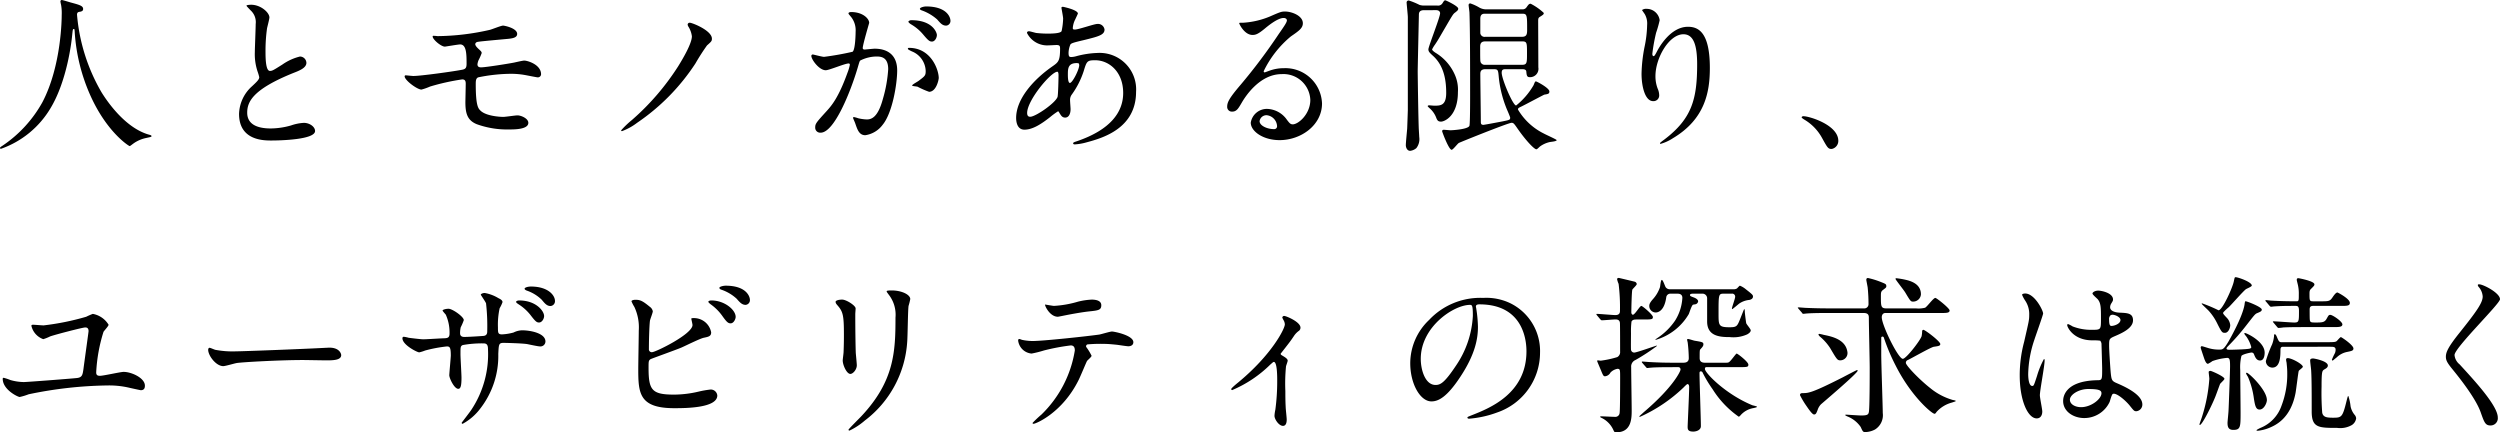 <svg xmlns="http://www.w3.org/2000/svg" width="383.11" height="66.244" viewBox="0 0 383.11 66.244">
  <path id="stit04" d="M13.494-19.37c.078-.1.208-.13.416-.156.234-.052.442-.13.442-.416,0-.468-.52-.624-1.768-.962-.234-.052-1.352-.416-1.508-.416a.222.222,0,0,0-.208.208,3.681,3.681,0,0,0,.1.52,7.131,7.131,0,0,1,.1,1.586c0,.286,0,7.722-2.964,13.364A19.282,19.282,0,0,1,1.95,1.04c-.208.13-.338.234-.338.312,0,.1.078.13.156.13A14.37,14.37,0,0,0,9.334-4.706c2.574-4.238,3.25-10.3,3.328-11.128.1-.936.1-1.04.26-1.04.1,0,.1.026.13.312A28.084,28.084,0,0,0,15.548-6.5c2.522,5.512,5.824,7.566,5.928,7.566.078,0,.156-.078.65-.442a5.177,5.177,0,0,1,1.794-.78c.832-.182.91-.182.91-.312,0-.1-.182-.156-.26-.182-4-1.04-6.942-5.8-7.384-6.5a28.277,28.277,0,0,1-3.77-11.908A.5.5,0,0,1,13.494-19.37Zm24.752,15.5c0,4.082,3.77,4.082,4.966,4.082,1.378,0,6.682-.13,6.682-1.456,0-.65-.832-1.248-1.716-1.248a7.074,7.074,0,0,0-1.95.39,11.63,11.63,0,0,1-3.12.468c-2.106,0-3.614-.65-3.614-2.418,0-1.69.884-3.588,7.072-6.084.936-.364,2-.78,2-1.56a1,1,0,0,0-.988-.962A8.031,8.031,0,0,0,44.9-11.44c-1.4.884-1.56.988-1.924.988-.676,0-.676-2.106-.676-3.094a24.473,24.473,0,0,1,.234-3.432c.052-.26.364-1.43.364-1.664,0-.754-1.326-1.95-2.808-1.95-.078,0-.7.026-.7.13,0,.078.078.156.624.728a2.43,2.43,0,0,1,.78,2.106c0,.676-.13,3.692-.13,4.29a8.36,8.36,0,0,0,.442,3.042,6.61,6.61,0,0,1,.234.806c0,.338-.338.676-1.118,1.4A5.894,5.894,0,0,0,38.246-3.874ZM67.99-15.834a.116.116,0,0,0-.078.1c0,.468,1.3,1.56,1.872,1.56.078,0,2.054-.338,2.34-.338.962,0,.988,1.456.988,2.964,0,.624-.156.806-.65.91-1.3.26-6.344.962-7.514.962-.182,0-1.04-.1-1.17-.1a.147.147,0,0,0-.156.156c0,.6,1.924,2.028,2.574,2.028a8.973,8.973,0,0,0,1.326-.468,34.346,34.346,0,0,1,4.914-1.092c.416,0,.546.208.546.65s-.052,2.7-.052,2.808c0,1.742.286,2.808,1.742,3.406a13.63,13.63,0,0,0,4.966.806c.806,0,2.938,0,2.938-1.014,0-.676-1.118-1.144-1.664-1.144-.312,0-1.846.234-2.184.234-.286,0-2.626-.078-3.51-.988-.312-.312-.7-.7-.7-4.03,0-.52.026-.884.364-1.04a25.69,25.69,0,0,1,4.94-.546,12.186,12.186,0,0,1,2.21.182c.312.052,1.846.364,1.976.364a.492.492,0,0,0,.52-.468c0-1.508-2.106-2.106-2.574-2.106-.234,0-1.326.26-1.586.312-.78.156-4.342.728-5.044.728-.338,0-.546-.13-.546-.468a2.541,2.541,0,0,1,.156-.6,8.586,8.586,0,0,0,.494-1.118c0-.208-.13-.312-.494-.65-.078-.078-.494-.442-.494-.728a.4.4,0,0,1,.26-.312c.208-.078,1.69-.208,4.5-.468.988-.078,1.664-.208,1.664-.78,0-.884-1.95-1.274-2.158-1.274-.312,0-1.69.572-2.028.65a37.131,37.131,0,0,1-8.034.962A5.473,5.473,0,0,0,67.99-15.834Zm39.65.078c0,1.092-1.378,3.432-2.106,4.6a38,38,0,0,1-7.072,8.216A14.264,14.264,0,0,0,96.8-1.352a.121.121,0,0,0,.13.13A8.977,8.977,0,0,0,99.242-2.5a32.368,32.368,0,0,0,8.944-9.1,32.672,32.672,0,0,1,1.768-2.756c.676-.6.754-.676.754-1.04,0-1.248-3.016-2.444-3.406-2.444a.313.313,0,0,0-.312.286.766.766,0,0,0,.13.338A3.629,3.629,0,0,1,107.64-15.756Zm20.514,5.2c.52,0,2.938-1.04,3.51-1.04.156,0,.182.13.182.208a6.989,6.989,0,0,1-.364,1.222c-1.4,3.9-2.5,5.1-3.2,5.876-1.56,1.716-1.742,1.924-1.742,2.47a.765.765,0,0,0,.832.832c2.106,0,4.628-6.4,5.668-9.932.26-.884.286-.988.39-1.118a5.652,5.652,0,0,1,2.5-.624c.754,0,1.794.13,1.794,1.95a20.671,20.671,0,0,1-.806,4.524c-.754,2.808-1.716,3.172-2.47,3.172A6.471,6.471,0,0,1,133.12-3.2a4.742,4.742,0,0,0-.65-.182.123.123,0,0,0-.13.13c0,.078.286.676.338.858.312.884.572,1.794,1.534,1.794a4.032,4.032,0,0,0,2.652-1.586C138.372-4,139.1-8.476,139.1-10.53c0-2.392-1.508-3.328-3.458-3.328-.208,0-1.4.13-1.534.13-.182,0-.286-.078-.286-.234,0-.494.988-3.822.988-3.848,0-.676-1.014-1.664-2.756-1.664-.1,0-.416.026-.416.208,0,.078.052.13.442.6a3.291,3.291,0,0,1,.65,2.21c0,.13-.026,2.756-.468,3.068a43.481,43.481,0,0,1-4.368.78c-.286,0-1.638-.364-1.716-.364a.229.229,0,0,0-.234.208C125.944-12.194,127.14-10.556,128.154-10.556Zm17.316,1.17c-.026-1.326-1.222-4.6-4.55-4.6-.078,0-.182,0-.182.156,0,.1.416.286.624.39a3.343,3.343,0,0,1,2.106,2.99c0,.7-.1.78-1.066,1.508-.156.13-1.014.572-1.014.728,0,.1.65.13.832.182a13.1,13.1,0,0,0,1.768.78C145.08-7.254,145.47-9.074,145.47-9.386Zm-1.95-10.946c-.312,0-.936.156-.936.364,0,.078.078.182.338.26a7.167,7.167,0,0,1,2.314,1.378c.52.6.806.936,1.378.936a.714.714,0,0,0,.65-.754C147.264-18.642,146.744-20.332,143.52-20.332Zm-2.262,2.106c-.234,0-.442.156-.442.234,0,.1.26.312.39.39a7.027,7.027,0,0,1,1.846,1.534c.806.962,1.014,1.118,1.378,1.118.442,0,.754-.572.754-1.014C145.184-16.276,144.586-18.226,141.258-18.226Zm22.49,13.962c.078,0,.1.052.286.364.182.286.364.6.806.6.572,0,.832-.6.832-1.3,0-.182-.078-1.118-.078-1.326a1.362,1.362,0,0,1,.286-.936,12.968,12.968,0,0,0,1.794-3.536c.468-1.534.52-1.69,1.768-1.69,2.106,0,4.29,1.742,4.29,5.018,0,2.912-1.924,5.642-7.15,7.41-.312.1-.52.182-.52.286,0,.13.1.182.26.182a8.462,8.462,0,0,0,1.794-.312c2.418-.65,7.592-2.106,7.592-7.748a5.592,5.592,0,0,0-5.9-5.954,14.121,14.121,0,0,0-3.25.494,3.254,3.254,0,0,1-.754.13c-.312,0-.442-.052-.442-.65a3.416,3.416,0,0,1,.286-1.274c.156-.208.546-.312,2.08-.676,2.21-.546,3.146-.78,3.146-1.612a1.006,1.006,0,0,0-1.092-.858c-.494,0-2.886.858-3.432.858-.312,0-.338-.052-.338-.26a3.438,3.438,0,0,1,.364-1.274c.026-.052.416-.884.416-.91,0-.572-2.236-1.04-2.288-1.04-.1,0-.234.026-.234.156,0,.052.26,1.378.26,1.638a10.049,10.049,0,0,1-.234,1.924c-.156.39-1.664.39-2.132.39a15.161,15.161,0,0,1-1.768-.1c-.156-.026-.936-.26-1.092-.26-.208,0-.312.1-.312.26a3.454,3.454,0,0,0,3.328,1.9c.182,0,1.118-.052,1.17-.052.494,0,.572.13.572.546,0,1.846-.26,2.08-1.066,2.652-3.172,2.184-5.668,5.174-5.668,7.982,0,.468.1,1.794,1.274,1.794,1.248,0,2.574-.858,3.9-1.9A11.558,11.558,0,0,1,163.748-4.264ZM166.92-11.6a.581.581,0,0,1,.078.26c0,.676-1.04,2.73-1.43,2.73-.312,0-.312-1.014-.312-1.248,0-.91,0-1.794,1.352-1.794C166.686-11.648,166.868-11.648,166.92-11.6Zm-7.358,8.164c-.416.052-.546-.208-.546-.572,0-1.95,3.666-6.318,4.628-6.318.182,0,.182.442.182.6,0,.286-.052,3.016-.156,3.276C163.306-5.512,160.446-3.536,159.562-3.432Zm40.144,1.17c-.364,0-.52-.234-.884-.7a3.839,3.839,0,0,0-2.964-1.664,2.5,2.5,0,0,0-2.574,2.106c0,1.3,1.846,2.678,4.42,2.678,3.3,0,6.5-2.314,6.5-5.616a5.612,5.612,0,0,0-5.85-5.408,6.289,6.289,0,0,0-2.288.416c-.156.052-.494.182-.65.234-.078,0-.156-.1-.156-.182a15.855,15.855,0,0,1,4.16-5.33c1.248-.858,1.846-1.274,1.846-2.028,0-1.144-1.69-1.794-2.73-1.794-.572,0-.754.078-2.366.78a12.607,12.607,0,0,1-4.03.936c-.546,0-.624,0-.624.078,0,.13.806,1.794,2.028,1.794.442,0,.806-.078,1.846-.936.442-.364,1.976-1.664,2.938-1.664.312,0,.494.182.494.364,0,.286-.364.832-1.222,2.054a85.638,85.638,0,0,1-5.876,7.826c-1.846,2.158-2.054,2.73-2.054,3.38a.717.717,0,0,0,.754.728c.7,0,.962-.494,1.482-1.378.468-.806,2.678-4.368,6.11-4.368a4.116,4.116,0,0,1,4.394,3.952C202.41-3.848,200.59-2.262,199.706-2.262ZM197.314-2a.43.43,0,0,1-.442.468c-1.118,0-2.236-.546-2.236-1.222a1.063,1.063,0,0,1,1.092-.91A1.769,1.769,0,0,1,197.314-2ZM229.242-19.89a2.132,2.132,0,0,1-1.04-.338,7.246,7.246,0,0,0-1.274-.572.246.246,0,0,0-.26.26c0,.156.13.988.13,1.17.1,2.834.1,8.684.1,12.714,0,.78,0,4.238-.1,4.6-.182.572-2.73.7-2.886.7s-.936-.078-1.04-.078-.26.026-.26.234c0,.078,1.014,2.834,1.456,2.834.208,0,.884-.91,1.092-1.04.1-.078,7.592-3.094,8.086-3.094.286,0,.364.078.936.91,1.4,2,2.574,3.146,2.86,3.146.1,0,.156-.052.546-.416a3.988,3.988,0,0,1,1.456-.676c.156-.052,1.118-.1,1.118-.312,0-.1-1.664-.832-1.976-1.014a9.476,9.476,0,0,1-3.952-3.666c0-.208.078-.26.52-.468.546-.26,3.172-1.664,3.51-1.82.6-.1.78-.13.78-.494,0-.52-1.924-1.534-2.054-1.534s-.156.052-.364.572a11.017,11.017,0,0,1-2.678,3.12c-.494,0-2.21-4.056-2.21-5.018,0-.494.234-.546.6-.546h2.522c.208,0,.624,0,.65.364.052.546.078.858.52.858A1.284,1.284,0,0,0,237.354-11c0-1.014-.026-6.006-.026-7.15,0-.26.026-.442.234-.572.416-.26.624-.39.624-.546,0-.026-.026-.078-.026-.1a8.853,8.853,0,0,0-1.976-1.378c-.234,0-.312.078-.624.52a.723.723,0,0,1-.676.338Zm-.026,8.5a.675.675,0,0,1-.676-.338c-.1-.182-.1-.416-.1-2.444,0-.65.312-.806.806-.806h5.59c.78,0,.78.182.78,1.846,0,1.43,0,1.742-.754,1.742Zm5.72-7.826c.7,0,.7.286.7,2.522,0,.7-.13,1.014-.806,1.014h-5.616a.645.645,0,0,1-.754-.572v-2.132c0-.286,0-.832.65-.832Zm-4.42,8.5c.676,0,.676.13.78,1.274a17.491,17.491,0,0,0,1.274,4.966c.052.1.468,1.092.468,1.17,0,.364-.1.364-1.092.572-.39.078-2.86.546-3.016.546-.338,0-.39-.182-.39-.468,0-1.17-.078-6.266-.078-7.306,0-.26,0-.754.754-.754Zm-8.84-9.048c.52,0,.624.312.624.468,0,.624-1.794,5.1-1.794,5.538,0,.338.182.52.728,1.014,1.742,1.586,2,3.926,2,5.668,0,1.95-.884,1.95-1.846,1.95-.1,0-.624-.052-.754-.052-.1,0-.234.026-.234.13,0,.052.26.286.286.312a3.626,3.626,0,0,1,.988,1.378c.182.494.312.676.78.676s2.574-.806,2.574-4.524a5.6,5.6,0,0,0-.468-2.652,7.4,7.4,0,0,0-2.886-3.328c-.208-.13-.6-.39-.6-.572a4.544,4.544,0,0,1,.442-.728c.364-.546.494-.754,1.092-1.794,1.612-2.756,1.664-2.886,2-3.12.39-.312.468-.39.468-.6,0-.39-1.9-1.274-1.976-1.274-.13,0-.208.078-.416.416a.785.785,0,0,1-.806.39h-1.95a2.363,2.363,0,0,1-.78-.1,11.4,11.4,0,0,0-1.638-.676.309.309,0,0,0-.338.364c0,.182.182,1.9.182,2.184V-4.446c0,.078-.078,2.34-.1,2.834-.026.364-.208,2.132-.208,2.548,0,.234.13.858.676.858a1.777,1.777,0,0,0,.936-.416A2.231,2.231,0,0,0,219.1-.338c0-.208-.078-1.248-.078-1.482-.078-2.236-.156-8.242-.156-8.528,0-.676.182-8.528.182-8.71,0-.234.026-.7.754-.7Zm40.014,8.294c0,5.3-.78,8.32-5.044,11.544-.6.442-.65.494-.65.572,0,.052.052.078.1.078a6.715,6.715,0,0,0,1.872-.858c4.94-2.938,5.668-7.1,5.668-10.764,0-5.46-1.742-6.318-3.354-6.318-2.73,0-4.5,3.276-4.784,3.848-.182.338-.338.65-.468.65-.208,0-.208-.286-.208-.364A27.593,27.593,0,0,1,255.4-16.3a16.248,16.248,0,0,0,.546-1.924,2.011,2.011,0,0,0-2-1.742,1.051,1.051,0,0,0-.7.182c0,.052.39.572.442.676a2.882,2.882,0,0,1,.338,1.612,17.774,17.774,0,0,1-.39,3.328,23.424,23.424,0,0,0-.468,4.134c0,2.054.572,4.212,1.768,4.212a.87.87,0,0,0,.936-.936,2.6,2.6,0,0,0-.234-.988,5.3,5.3,0,0,1-.338-1.924c0-2.756,2.08-6.4,4.29-6.4C261.17-16.068,261.69-14.326,261.69-11.466ZM283.322.26c0-2.418-4.42-3.77-5.33-3.77-.208,0-.286.1-.286.182s.286.26.364.312A7.35,7.35,0,0,1,280.8-.234c.858,1.56.962,1.742,1.508,1.742A1.25,1.25,0,0,0,283.322.26ZM8.294,28.544c-.234,0-1.378-.1-1.638-.1-.078,0-.234.026-.234.156a2.836,2.836,0,0,0,1.82,2.054,6.667,6.667,0,0,0,1.04-.416c.7-.26,4.992-1.378,5.382-1.378.156,0,.52,0,.52.572,0,.1-.676,4.94-.78,5.772-.13.884-.182,1.3-.962,1.4-.286.052-7.67.624-8.19.624A7.7,7.7,0,0,1,3.2,36.916a7.727,7.727,0,0,0-1.014-.338c-.13,0-.156.052-.156.156,0,1.664,2.314,2.782,2.6,2.782A9.262,9.262,0,0,0,6.006,39.1a62.421,62.421,0,0,1,12.116-1.352,13.45,13.45,0,0,1,3.354.364c.1.026,1.638.364,1.716.364.6,0,.624-.468.624-.7,0-1.17-2.054-2.106-3.25-2.106-.52,0-3.068.6-3.64.6-.364,0-.572-.1-.572-.52a24.594,24.594,0,0,1,1.118-6.214c.078-.156.78-.884.78-1.092a3.574,3.574,0,0,0-2.418-1.664,10.938,10.938,0,0,0-1.014.442A39.048,39.048,0,0,1,8.294,28.544Zm29.484,3.978a14.159,14.159,0,0,1-3.172-.234c-.13-.026-.754-.312-.884-.312s-.208.156-.208.312c0,.884,1.2,2.5,2.314,2.5.312,0,1.716-.416,2.028-.468.624-.13,6.578-.468,10.166-.468.52,0,3.12.052,3.718.052,1.092,0,2.158-.078,2.158-.806,0-.182-.234-1.144-1.82-1.144-.13,0-.416.026-.572.026C47.71,32.184,38.636,32.522,37.778,32.522ZM82.966,22.59c-.39,0-.962.13-.962.338,0,.078.078.182.338.286a6.129,6.129,0,0,1,2.288,1.4c.494.6.806.962,1.352.962a.74.74,0,0,0,.676-.78C86.658,23.942,85.618,22.59,82.966,22.59Zm-1.794,2.132c-.234,0-.468.1-.468.208,0,.156.208.26.39.39a7.258,7.258,0,0,1,1.794,1.612c.754.988.962,1.17,1.326,1.17.468,0,.78-.6.78-.988C84.994,26.334,83.746,24.722,81.172,24.722ZM63.466,30.286a.211.211,0,0,0-.182.234c0,1.014,2.262,2.158,2.574,2.158a6.122,6.122,0,0,0,.91-.286,21.156,21.156,0,0,1,3.328-.624c.442,0,.6.156.6,1.4,0,.26-.234,2.756-.234,3.016,0,.442.754,2.08,1.378,2.08.364,0,.494-.468.494-1.716,0-.494-.156-3.016-.156-3.588,0-1.118,0-1.222.338-1.4a16.628,16.628,0,0,1,3.094-.26c.364,0,.78,0,.78.832a15.4,15.4,0,0,1-2.522,9.308c-.208.338-1.508,2-1.508,2.028a.15.15,0,0,0,.156.156,8.394,8.394,0,0,0,2.7-2.34,13.146,13.146,0,0,0,2.756-8.372c.078-1.508.078-1.69.858-1.69.052,0,2.652.052,3.536.182.286.052,1.69.364,2,.364a.767.767,0,0,0,.832-.754c0-1.274-2.288-1.716-3.588-1.716a3.1,3.1,0,0,0-1.3.338,8.079,8.079,0,0,1-1.768.286c-.624,0-.624-.26-.624-1.092a11.749,11.749,0,0,1,.26-2.912,5.17,5.17,0,0,0,.442-.936c0-.312-.39-.494-.65-.624a5.96,5.96,0,0,0-2.08-.78c-.312,0-.6.156-.6.26,0,.052.728,1.092.806,1.326a31.246,31.246,0,0,1,.182,4.238c0,.26,0,.7-.572.754-.65.052-2.288.156-2.964.156-.364,0-.624-.156-.624-.546a3.7,3.7,0,0,1,.1-.936,8.117,8.117,0,0,0,.468-1.092c0-.52-1.742-1.742-2.34-1.742-.442,0-.91.156-.91.26s.416.546.494.65a6.739,6.739,0,0,1,.572,2.886c0,.624-.286.7-.78.728-.468,0-2.73.156-3.25.156-.338,0-1.846-.182-2.236-.234A4.567,4.567,0,0,0,63.466,30.286Zm35.516-5.668c-.234,0-.6.078-.6.234a5.31,5.31,0,0,0,.442.858,7.387,7.387,0,0,1,.676,3.64c0,.858-.078,4.94-.078,5.876,0,3.692.13,6.006,5.512,6.006,1.612,0,6.6,0,6.6-1.95a1.006,1.006,0,0,0-1.04-.91,15.278,15.278,0,0,0-1.794.312,16.556,16.556,0,0,1-3.8.468c-3.406,0-3.9-.7-3.9-4.108,0-.988,0-1.118.312-1.326.13-.078,3.978-1.456,4.706-1.768.494-.208,2.834-1.378,3.432-1.508.754-.156,1.144-.234,1.144-.832a2.677,2.677,0,0,0-2.678-2.184c-.182,0-.364,0-.364.1,0,.078.182.806.182.962,0,1.4-5.668,4.16-6.188,4.16a.435.435,0,0,1-.494-.468c0-1.092.052-3.406.156-4.316.026-.234.442-1.248.442-1.482a1.078,1.078,0,0,0-.442-.676C100.1,24.8,99.736,24.618,98.982,24.618Zm13.832-2.158c-.312,0-.962.13-.962.338,0,.078.078.208.338.286a6.6,6.6,0,0,1,2.314,1.378c.52.6.832.936,1.378.936a.722.722,0,0,0,.65-.78C116.532,24.15,116.012,22.46,112.814,22.46Zm-2.184,2.262c-.234,0-.468.078-.468.208,0,.1.26.312.364.39a7.476,7.476,0,0,1,1.716,1.69c.7.988.936,1.222,1.326,1.222.494,0,.78-.676.78-.988C114.348,26.152,112.632,24.722,110.63,24.722Zm19.032.208c0,.208.13.364.338.6.806.936.936,1.534.936,4.446,0,.468,0,1.482-.052,2.652,0,.208-.13,1.092-.13,1.3,0,.676.6,2.054,1.17,2.054.39,0,.988-.65.988-1.326,0-.26-.13-1.56-.156-1.872-.026-.624-.078-2.964-.078-5.98,0-.13.052-.728.052-.858,0-.442-1.43-1.352-2.054-1.352C130.078,24.592,129.662,24.748,129.662,24.93Zm9.178,2.418c0,5.2-.182,9.724-5.2,15.08-.312.338-2,2-2,2.106,0,.078.052.13.156.13a10.366,10.366,0,0,0,2.34-1.534,16.448,16.448,0,0,0,6.5-12.064c.078-.91.1-4.81.208-5.512a10.115,10.115,0,0,0,.26-1.04c0-.676-1.3-1.326-2.86-1.326-.754,0-.754.078-.754.156,0,.052.026.1.338.52A4.972,4.972,0,0,1,138.84,27.348Zm29.224,4.5a.315.315,0,0,1,.182-.39,22.376,22.376,0,0,1,2.626-.078c.572,0,1.3.078,1.846.13.26.026,1.534.234,1.82.234.338,0,.754-.156.754-.624,0-1.066-2.964-1.638-3.276-1.638-.286,0-1.638.416-1.95.468-1.82.26-8.554.988-10.218.988a8.1,8.1,0,0,1-1.638-.182,2.288,2.288,0,0,0-.39-.13c-.13,0-.182.1-.182.26a2.275,2.275,0,0,0,2.054,1.976,16.414,16.414,0,0,0,1.872-.468,32.049,32.049,0,0,1,4.134-.78c.572,0,.624.468.624.78a17.535,17.535,0,0,1-5.1,9.8,17.706,17.706,0,0,0-1.378,1.3c0,.078.052.13.156.13.338,0,4.394-1.664,6.89-6.682.234-.442,1.222-2.834,1.3-2.938.078-.13.7-.624.7-.806A8.079,8.079,0,0,0,168.064,31.846Zm-6.292-6.5c-.13.052.676,1.872,1.95,1.872.078,0,1.092-.208,1.222-.234.39-.078,2.132-.416,3.458-.572,1.534-.156,1.976-.208,1.976-.962s-.936-.858-1.482-.858a10.625,10.625,0,0,0-2.08.312,16.044,16.044,0,0,1-3.692.65C162.968,25.554,161.928,25.372,161.772,25.346Zm36.088,7.54c1.3-1.664,1.456-1.846,2.028-2.7a2.97,2.97,0,0,1,.806-.832.612.612,0,0,0,.208-.468c0-.884-2.21-1.794-2.5-1.794a.283.283,0,0,0-.286.26,3.1,3.1,0,0,0,.208.416,1.365,1.365,0,0,1,.182.624c0,.65-2,4.654-7.176,8.918-.26.208-1.04.858-1.04.988a.147.147,0,0,0,.156.156,18.666,18.666,0,0,0,5.824-3.9c.416-.364.468-.416.546-.416.52,0,.52,2.21.52,2.86a32.6,32.6,0,0,1-.286,4.472,5.492,5.492,0,0,0-.13.936c0,.52.676,1.534,1.3,1.534.572,0,.572-.78.572-.988,0-.286-.156-1.612-.156-1.872-.052-.988-.052-1.82-.052-2.5a26.788,26.788,0,0,1,.1-3.744c.026-.156.26-.754.26-.884,0-.338-.546-.6-.988-.884A.263.263,0,0,1,197.86,32.886Zm30.472-7.566c7.1,0,7.2,6.188,7.2,7.2,0,6.474-5.642,8.71-8.346,9.776-.65.26-.7.286-.7.364,0,.156.156.182.26.182a15.98,15.98,0,0,0,4.316-.962,9.7,9.7,0,0,0,6.552-9.152,8.15,8.15,0,0,0-4.524-7.566,8.47,8.47,0,0,0-4.186-.832,10.757,10.757,0,0,0-8.294,3.38,9.159,9.159,0,0,0-2.886,6.63c0,3.172,1.534,5.85,3.25,5.85,1.04,0,2.366-.624,4.446-3.8,2.288-3.458,2.678-5.876,2.678-7.618a19.929,19.929,0,0,0-.26-2.808c0-.1-.052-.208-.052-.286C227.786,25.528,227.812,25.32,228.332,25.32Zm-1.456.078c.338,0,.442.13.442,1.69a14.872,14.872,0,0,1-2.548,7.566c-1.794,2.7-2.418,3.016-3.172,3.016-1.586,0-2.262-2.314-2.262-4C219.336,28.752,224.406,25.4,226.876,25.4ZM257.5,23.006a.748.748,0,0,1-.65-.338c-.1-.156-.39-1.092-.572-1.092s-.234.962-.286,1.118a5.209,5.209,0,0,1-1.118,1.872c-.494.572-.52.806-.52,1.014a1,1,0,0,0,.962.988c.26,0,1.326-.1,1.638-2.314a.63.63,0,0,1,.65-.572h1.014c.234,0,.806,0,.806.65a7.293,7.293,0,0,1-1.118,3.484,9.882,9.882,0,0,1-2.73,2.678c-.26.182-.286.182-.286.208s.052.052.078.052a8.693,8.693,0,0,0,5.044-3.952c.1-.234.442-1.352.65-1.43.078-.026.364-.052.416-.078a.531.531,0,0,0,.364-.442c0-.156-.156-.39-.624-.572s-.624-.208-.624-.39c0-.208.338-.208.624-.208h1.222a.717.717,0,0,1,.78.754v3.51c0,2.262,1.95,2.392,3.458,2.392a5.142,5.142,0,0,0,2.678-.416c.416-.234.546-.442.546-.624,0-.208-.676-.936-.7-1.118-.1-.65-.208-1.612-.208-1.664,0-.39-.052-.468-.1-.468-.026,0-.546,1.352-.624,1.534-.442,1.092-.52,1.248-1.612,1.248-1.69,0-1.69-.286-1.69-2.106,0-2.99,0-3.042.858-3.042h1.17a.454.454,0,0,1,.52.468c0,.312-.494,1.56-.494,1.82,0,.052,0,.078.052.078s.884-.7,1.04-.832a3.317,3.317,0,0,1,1.56-.572c.286-.052.572-.208.572-.52,0-.234-.1-.338-1.066-1.092a3.361,3.361,0,0,0-.936-.572c-.078,0-.364.338-.442.416a.927.927,0,0,1-.572.13Zm1.2,11.934c.156,0,.442,0,.442.39,0,.208-1.04,2.6-5.616,6.5-.078.078-.7.624-.7.65s.026.078.1.078a23.527,23.527,0,0,0,6.682-4.5c.026-.026.494-.52.6-.52.208,0,.26.26.26.442,0,.962-.234,5.824-.234,6.058,0,.39,0,.78.858.78.494,0,1.17-.234,1.17-.832,0-1.17-.208-6.838-.208-8.112,0-.1,0-.286.208-.286a.311.311,0,0,1,.286.234,18.729,18.729,0,0,0,1.508,2.5,14.6,14.6,0,0,0,4,4.212c.078,0,.182-.1.234-.156a3.369,3.369,0,0,1,2.08-1.17c.078-.026.494-.1.494-.182,0-.1-.65-.208-.754-.26-4.134-1.716-7.228-4.966-7.228-5.538,0-.286.156-.286.26-.286h4.784c1.456,0,1.612,0,1.612-.39,0-.416-1.638-1.69-1.794-1.69-.13,0-.962,1.274-1.248,1.352-.13.052-.182.052-.832.052h-2.756c-.65,0-.832-.286-.832-.728,0-1.092,0-1.222.13-1.352.286-.312.442-.494.442-.728,0-.338-.13-.364-1.378-.572-.13-.026-.832-.26-.988-.26a.121.121,0,0,0-.13.13c0,.052.1.416.1.494a22.058,22.058,0,0,1,.156,2.314c0,.7-.624.7-.884.7h-1.508c-1.222,0-2.288-.026-3.562-.1-.182,0-.962-.078-1.144-.078-.078,0-.1.026-.1.052,0,.052,0,.078.1.182l.52.6c.078.1.13.156.234.156.078,0,.442-.052.546-.052.234-.026.988-.078,3.276-.078Zm-11.856-7.332c.1.1.156.156.234.156.312,0,1.742-.13,2.08-.13.312,0,.676.052.7.572.026.364.026,3.614.026,4.342a.865.865,0,0,1-.442.858,15.174,15.174,0,0,1-2.522.546c-.078,0-.39-.052-.468-.052-.052,0-.078.052-.078.13,0,.052.286.7.6,1.456.312.78.39.858.6.858a1.066,1.066,0,0,0,.832-.572,1.952,1.952,0,0,1,1.066-.572c.416,0,.416.13.416,1.352,0,.754,0,4.966-.078,5.408a.65.65,0,0,1-.7.6c-.312,0-1.768-.078-2.08-.078-.078,0-.208,0-.208.078s.338.208.416.26a3.782,3.782,0,0,1,1.56,1.638c.208.468.234.468.52.468,2.34,0,2.34-2.21,2.34-3.38,0-1.04-.078-5.564-.078-6.6a1.079,1.079,0,0,1,.65-1.092,30.6,30.6,0,0,0,3.3-2.158.051.051,0,0,0-.052-.052c-.1,0-3.042,1.066-3.432,1.066a.5.5,0,0,1-.494-.442c-.026-.364,0-2.132,0-2.522a12.654,12.654,0,0,1,.078-1.794c.182-.312.468-.312.884-.312h.78c1.43,0,1.612,0,1.612-.39,0-.338-1.586-1.69-1.768-1.69-.234,0-.988,1.352-1.3,1.352-.1,0-.234-.156-.234-.338,0-.468.052-3.224.156-3.51.052-.13.676-.676.676-.858a.439.439,0,0,0-.338-.364c-.312-.078-2.366-.572-2.418-.572-.208,0-.26.13-.26.182a3.4,3.4,0,0,0,.234.728,29.462,29.462,0,0,1,.208,4.16c0,.234-.052.624-.7.624-.416,0-2.366-.182-2.834-.182-.052,0-.078.026-.078.052,0,.052,0,.052.1.182Zm40.378-.962c.78,0,.78.442.78.78,0,1.092.13,6.422.13,7.644,0,1.092,0,6.214-.13,6.76-.078.416-.286.52-1.2.52-.364,0-2.184-.13-2.314-.13-.1,0-.1.052-.1.1a1.981,1.981,0,0,0,.338.182,4.462,4.462,0,0,1,2.028,1.612c.312.7.364.78.7.78a3.386,3.386,0,0,0,1.482-.39,2.586,2.586,0,0,0,1.2-2.522c0-.962-.234-7.566-.234-8.97V30.442a.178.178,0,0,1,.182-.182.214.214,0,0,1,.208.13,29.821,29.821,0,0,0,1.846,4.368c2.366,4.68,5.538,7.332,5.928,7.332.1,0,.182-.078.312-.286a4.815,4.815,0,0,1,2.34-1.43c.546-.182.6-.182.6-.26,0-.052-.338-.13-.416-.13a9.652,9.652,0,0,1-3.51-1.846c-1.716-1.352-3.718-3.458-3.718-3.848a.441.441,0,0,1,.312-.442c.65-.312,3.562-1.976,3.978-2.028.676-.1.988-.13.988-.416,0-.416-2.34-2.184-2.6-2.184a.219.219,0,0,0-.182.182,4.394,4.394,0,0,1-.078.78c-.156.6-2.366,3.484-2.886,3.484-.7,0-3.224-5.148-3.224-6.37,0-.312.156-.65.546-.65h8.45c.91,0,1.4,0,1.4-.39,0-.338-2-1.924-2.184-1.924-.312,0-1.274,1.378-1.586,1.508a4.056,4.056,0,0,1-1.378.1h-4.524c-.858,0-.858-.312-.858-1.846,0-.572,0-.754.364-1.014.338-.26.468-.338.468-.52,0-.338-.078-.364-.858-.676a12.462,12.462,0,0,0-1.95-.6c-.13,0-.26.052-.26.286,0,.078.182.962.208,1.144a24.7,24.7,0,0,1,.13,2.548.644.644,0,0,1-.728.676h-5.3c-1.222,0-2.366-.026-3.562-.078-.156,0-.962-.078-1.144-.078-.078,0-.1,0-.1.052,0,.026.026.052.1.156l.52.6c.078.13.13.182.234.182.078,0,.442-.052.546-.052.91-.078,2.678-.078,3.276-.078ZM284.7,32.522c-.312-1.846-2.418-2.288-3.588-2.522a6.8,6.8,0,0,0-.7-.156.123.123,0,0,0-.13.13,1.033,1.033,0,0,0,.286.338,7.906,7.906,0,0,1,1.508,1.716c1.066,1.82,1.118,1.872,1.586,1.872A1.118,1.118,0,0,0,284.7,32.522Zm-4.056,8.138c.13-.13,5.642-4.784,5.642-5.174a.1.1,0,0,0-.1-.1c-.052,0-1.794.91-2.132,1.092-4.706,2.392-5.3,2.444-6.136,2.444-.26,0-.468.026-.468.312a13.054,13.054,0,0,0,.832,1.43c.364.52,1.014,1.534,1.326,1.534.286,0,.364-.234.546-.7A2.232,2.232,0,0,1,280.644,40.66Zm15.34-16.874c0-1.248-.936-1.9-2.262-2.21a12.257,12.257,0,0,0-1.508-.26c-.052,0-.13.026-.13.1,0,.13,1.3,1.742,1.508,2.106.806,1.352.832,1.378,1.222,1.378A1.2,1.2,0,0,0,295.984,23.786ZM325.39,39.048c.468-.234,1.82.858,2.574,1.768.624.78.7.884,1.014.884a1.022,1.022,0,0,0,.936-1.04c0-1.534-2.73-2.756-4-3.3-.65-.286-.728-.468-.832-1.43-.078-.7-.26-3.64-.26-4.212,0-1.118,0-1.144.962-1.56s2.7-1.17,2.7-2.392c0-1.092-.858-1.118-2-1.17-.156,0-1.508-.052-1.508-.832a1.128,1.128,0,0,1,.156-.546c.26-.416.286-.468.286-.65,0-.988-1.742-1.352-2.262-1.352-.546,0-.884.286-.884.442,0,.182.7.754.806.884.494.6.494,1.326.494,2.964,0,1.716,0,1.716-1.43,1.716a7.781,7.781,0,0,1-2.912-.52,4.523,4.523,0,0,0-.7-.364c-.1,0-.13.1-.13.182,0,.26.91,2.314,3.848,2.314a8.624,8.624,0,0,1,1.2.052.864.864,0,0,1,.208.624c.026.728.1,3.484.1,3.64,0,1.612,0,1.794-.65,1.794-5.33.078-5.33,2.834-5.33,3.2,0,1.534,1.508,2.6,3.25,2.6a4.288,4.288,0,0,0,3.874-2.47C324.974,40.088,325.208,39.126,325.39,39.048Zm-.364-12.038a.554.554,0,0,1,.312-.1c.364,0,1.222.338,1.222.806,0,.6-.988.91-1.352.91-.182,0-.39,0-.39-.988A.788.788,0,0,1,325.026,27.01ZM321.62,38.294c1.664,0,2.028.208,2.028.65,0,.884-1.586,2.132-3.12,2.132-.91,0-1.716-.442-1.716-1.144C318.812,39.178,320.138,38.294,321.62,38.294Zm-7.41.962c0-.754.728-4.5.728-5.33,0-.052,0-.234-.1-.234a13.1,13.1,0,0,0-1.066,2.6c-.468,1.43-.494,1.534-.728,1.534-.624,0-.624-1.664-.624-1.82a17.373,17.373,0,0,1,.936-5.226c.208-.65,1.352-3.848,1.352-4.056,0-.468-1.3-3.068-2.756-3.068-.156,0-.468.052-.468.208a5.222,5.222,0,0,0,.494.91,3.681,3.681,0,0,1,.6,2.158c0,.806-.052.936-.78,4.134a19.86,19.86,0,0,0-.676,5.1c0,4.03,1.3,6.63,2.6,6.63.6,0,.858-.494.858-1.066C314.574,41.362,314.21,39.646,314.21,39.256Zm29.146-4.42c0,.6-.208,6.448-.234,6.708,0,.286-.156,1.742-.156,1.924,0,.572.1,1.092.884,1.092,1.118,0,1.118-.468,1.118-2.678,0-.832-.052-5.486-.052-6.5a7.22,7.22,0,0,1,.182-2.158c.208-.286,1.43-.52,1.534-.52a.389.389,0,0,1,.39.26c.182.468.39.962.936.962.676,0,.7-1.014.7-1.2,0-1.742-2.808-3.016-3.016-3.016-.052,0-.1.026-.1.078,0,.13.286.416.364.546a5.044,5.044,0,0,1,.7,1.534c0,.234-.26.26-.832.312s-2.158.1-2.522.1c-.1,0-.442,0-.442-.182,0-.1.078-.208.286-.416a33,33,0,0,0,2.73-3.12c1.222-1.56,1.352-1.768,1.69-1.9.494-.208.7-.286.7-.546,0-.39-2.262-1.274-2.5-1.274-.078,0-.13.364-.13.442-.286,1.95-2.34,5.486-2.418,5.642-.754,1.274-.936,1.326-1.4,1.326a5.614,5.614,0,0,1-1.664-.208c-.182-.052-.988-.312-1.066-.312-.13,0-.182.1-.182.234,0,.052.208.676.338,1.066.208.6.416,1.4.78,1.4a4.747,4.747,0,0,0,.676-.416,8.959,8.959,0,0,1,2.262-.494C343.3,33.536,343.356,33.8,343.356,34.836Zm15.86-6.032c.806,0,1.352,0,1.352-.416,0-.442-1.508-1.456-1.846-1.456-.26,0-.286.1-.572.6-.286.52-.624.572-1.56.572-.832,0-.962,0-1.014-.442-.026-.208-.026-1.144-.026-1.534,0-.442.156-.572.572-.572h4.238c.91,0,1.352,0,1.352-.468,0-.624-1.846-1.586-1.9-1.586-.156,0-.364.156-.78.78-.39.572-.6.572-1.794.572H356.1c-.572,0-.572-.1-.572-1.2,0-.416.078-.546.208-.676.494-.494.546-.546.546-.728,0-.494-2.366-.936-2.444-.936-.182,0-.26.052-.26.26,0,.1.156.676.182.806a6.031,6.031,0,0,1,.13,1.456c0,.91,0,1.014-.364,1.014-1.274,0-2.548-.026-3.822-.1-.13,0-.7-.078-.832-.078-.052,0-.1.026-.1.078s0,.052.1.156l.546.65c.078.078.13.13.234.13.078,0,.416-.052.494-.052.91-.052,1.3-.078,3.276-.078.364,0,.494.156.494.754,0,1.612,0,1.794-.728,1.794-.468,0-2.678-.182-3.172-.182-.052,0-.1.026-.1.078,0,.026.052.052.1.13l.572.676c.078.078.1.13.208.13a6.917,6.917,0,0,0,.728-.078c1.04-.052,2.34-.052,3.068-.052Zm-8.008,2.314c-.338,0-.416-.182-.7-.858-.052-.13-.182-.364-.286-.364s-.13.1-.13.338a5.065,5.065,0,0,1-.286,1.2A19.255,19.255,0,0,0,348.842,34a1.01,1.01,0,0,0,.988,1.014c1.2,0,1.248-1.69,1.248-2.7,0-.26.052-.494.364-.494H358.7c.494,0,.832,0,.832.468a1.52,1.52,0,0,1-.1.494,8.464,8.464,0,0,0-.468,1.014c0,.078.026.13.1.13s.1-.052.65-.494a3.182,3.182,0,0,1,1.508-.806c.78-.156,1.04-.208,1.04-.546,0-.52-1.82-1.742-1.924-1.742s-.52.494-.6.572c-.182.182-.364.208-1.586.208Zm-8.918-4.446c0-.1.052-.156.13-.234a8.635,8.635,0,0,1,.728-.676c.39-.364,2.158-2.392,2.626-2.756.13-.1.91-.39.91-.572,0-.546-2.106-1.274-2.47-1.274-.156,0-.156.052-.286.65-.182.936-1.742,4.42-2.34,4.42a22.346,22.346,0,0,0-2.522-1.066c-.052,0-.052.052-.052.078,0,.052,1.014.988,1.118,1.118a8.338,8.338,0,0,1,1.274,1.924c.676,1.352.754,1.4,1.17,1.4.52,0,.806-.754.806-1.17a1.853,1.853,0,0,0-.442-1.04C342.836,27.348,342.29,26.828,342.29,26.672Zm-1.846,8.866c-.13-.052-.364,0-.364.156s.1.884.1,1.04a24.91,24.91,0,0,1-1.118,5.8c-.052.182-.39,1.092-.39,1.17,0,.026,0,.1.052.1.338,0,1.716-2.73,2.314-4.186.13-.286.624-1.69.78-2.08.052-.13.676-.65.676-.806C342.5,36.4,340.73,35.616,340.444,35.538ZM349,39.984c0-1.534-2.782-4.186-3.094-4.186-.052,0-.1.078-.1.13a4.83,4.83,0,0,0,.286.494A12.3,12.3,0,0,1,347,39.7c.182,1.17.312,1.742.884,1.742C348.556,41.44,349,40.426,349,39.984Zm7.1-6.37c-.468,0-.468.182-.468.338,0,.234.156,1.352.156,1.586.078,1.3.078,3.666.078,6.214,0,2.5,1.092,2.5,3.9,2.5a3.567,3.567,0,0,0,2.262-.442,1.459,1.459,0,0,0,.65-1.014.915.915,0,0,0-.234-.546,2.929,2.929,0,0,1-.624-1.326,7.15,7.15,0,0,0-.338-1.56c-.078,0-.1.078-.286.806-.6,2.444-.754,2.522-2.028,2.522-.936,0-1.534-.052-1.69-.754a39.06,39.06,0,0,1-.1-4c0-2.366.1-2.418.39-2.626.338-.182.572-.338.572-.624C358.332,34,356.252,33.614,356.1,33.614Zm-3.9-.052c-.26,0-.26.182-.26.26a4.021,4.021,0,0,0,.078.442c.026.338.1.858.1,1.534a13.436,13.436,0,0,1-.884,5.07,5.636,5.636,0,0,1-3.146,3.354c-.13.052-.676.312-.676.39s.078.078.208.078a6.359,6.359,0,0,0,1.742-.442c.91-.39,3.276-1.378,4.03-5.356.1-.52.416-3.224.494-3.38.052-.1.624-.494.624-.624C354.51,34.5,352.82,33.562,352.2,33.562ZM381.342,22.3c-.052.078,0,.182.078.312a2.471,2.471,0,0,1,.65,1.508c0,.962-.962,2.314-3.536,5.538-1.768,2.21-2.106,2.99-2.106,3.692,0,.546.208.936,1.014,1.924.676.832,3.51,4.29,4.316,6.578.546,1.534.7,2.028,1.508,2.028a1.106,1.106,0,0,0,1.118-1.222c0-1.794-3.536-5.616-5.85-8.138a2.081,2.081,0,0,1-.78-1.43c0-1.118,6.968-7.852,6.968-8.554,0-.962-2.574-2.288-3.2-2.288C381.446,22.252,381.368,22.252,381.342,22.3Z" transform="translate(-1.612 21.32)"/>
</svg>
